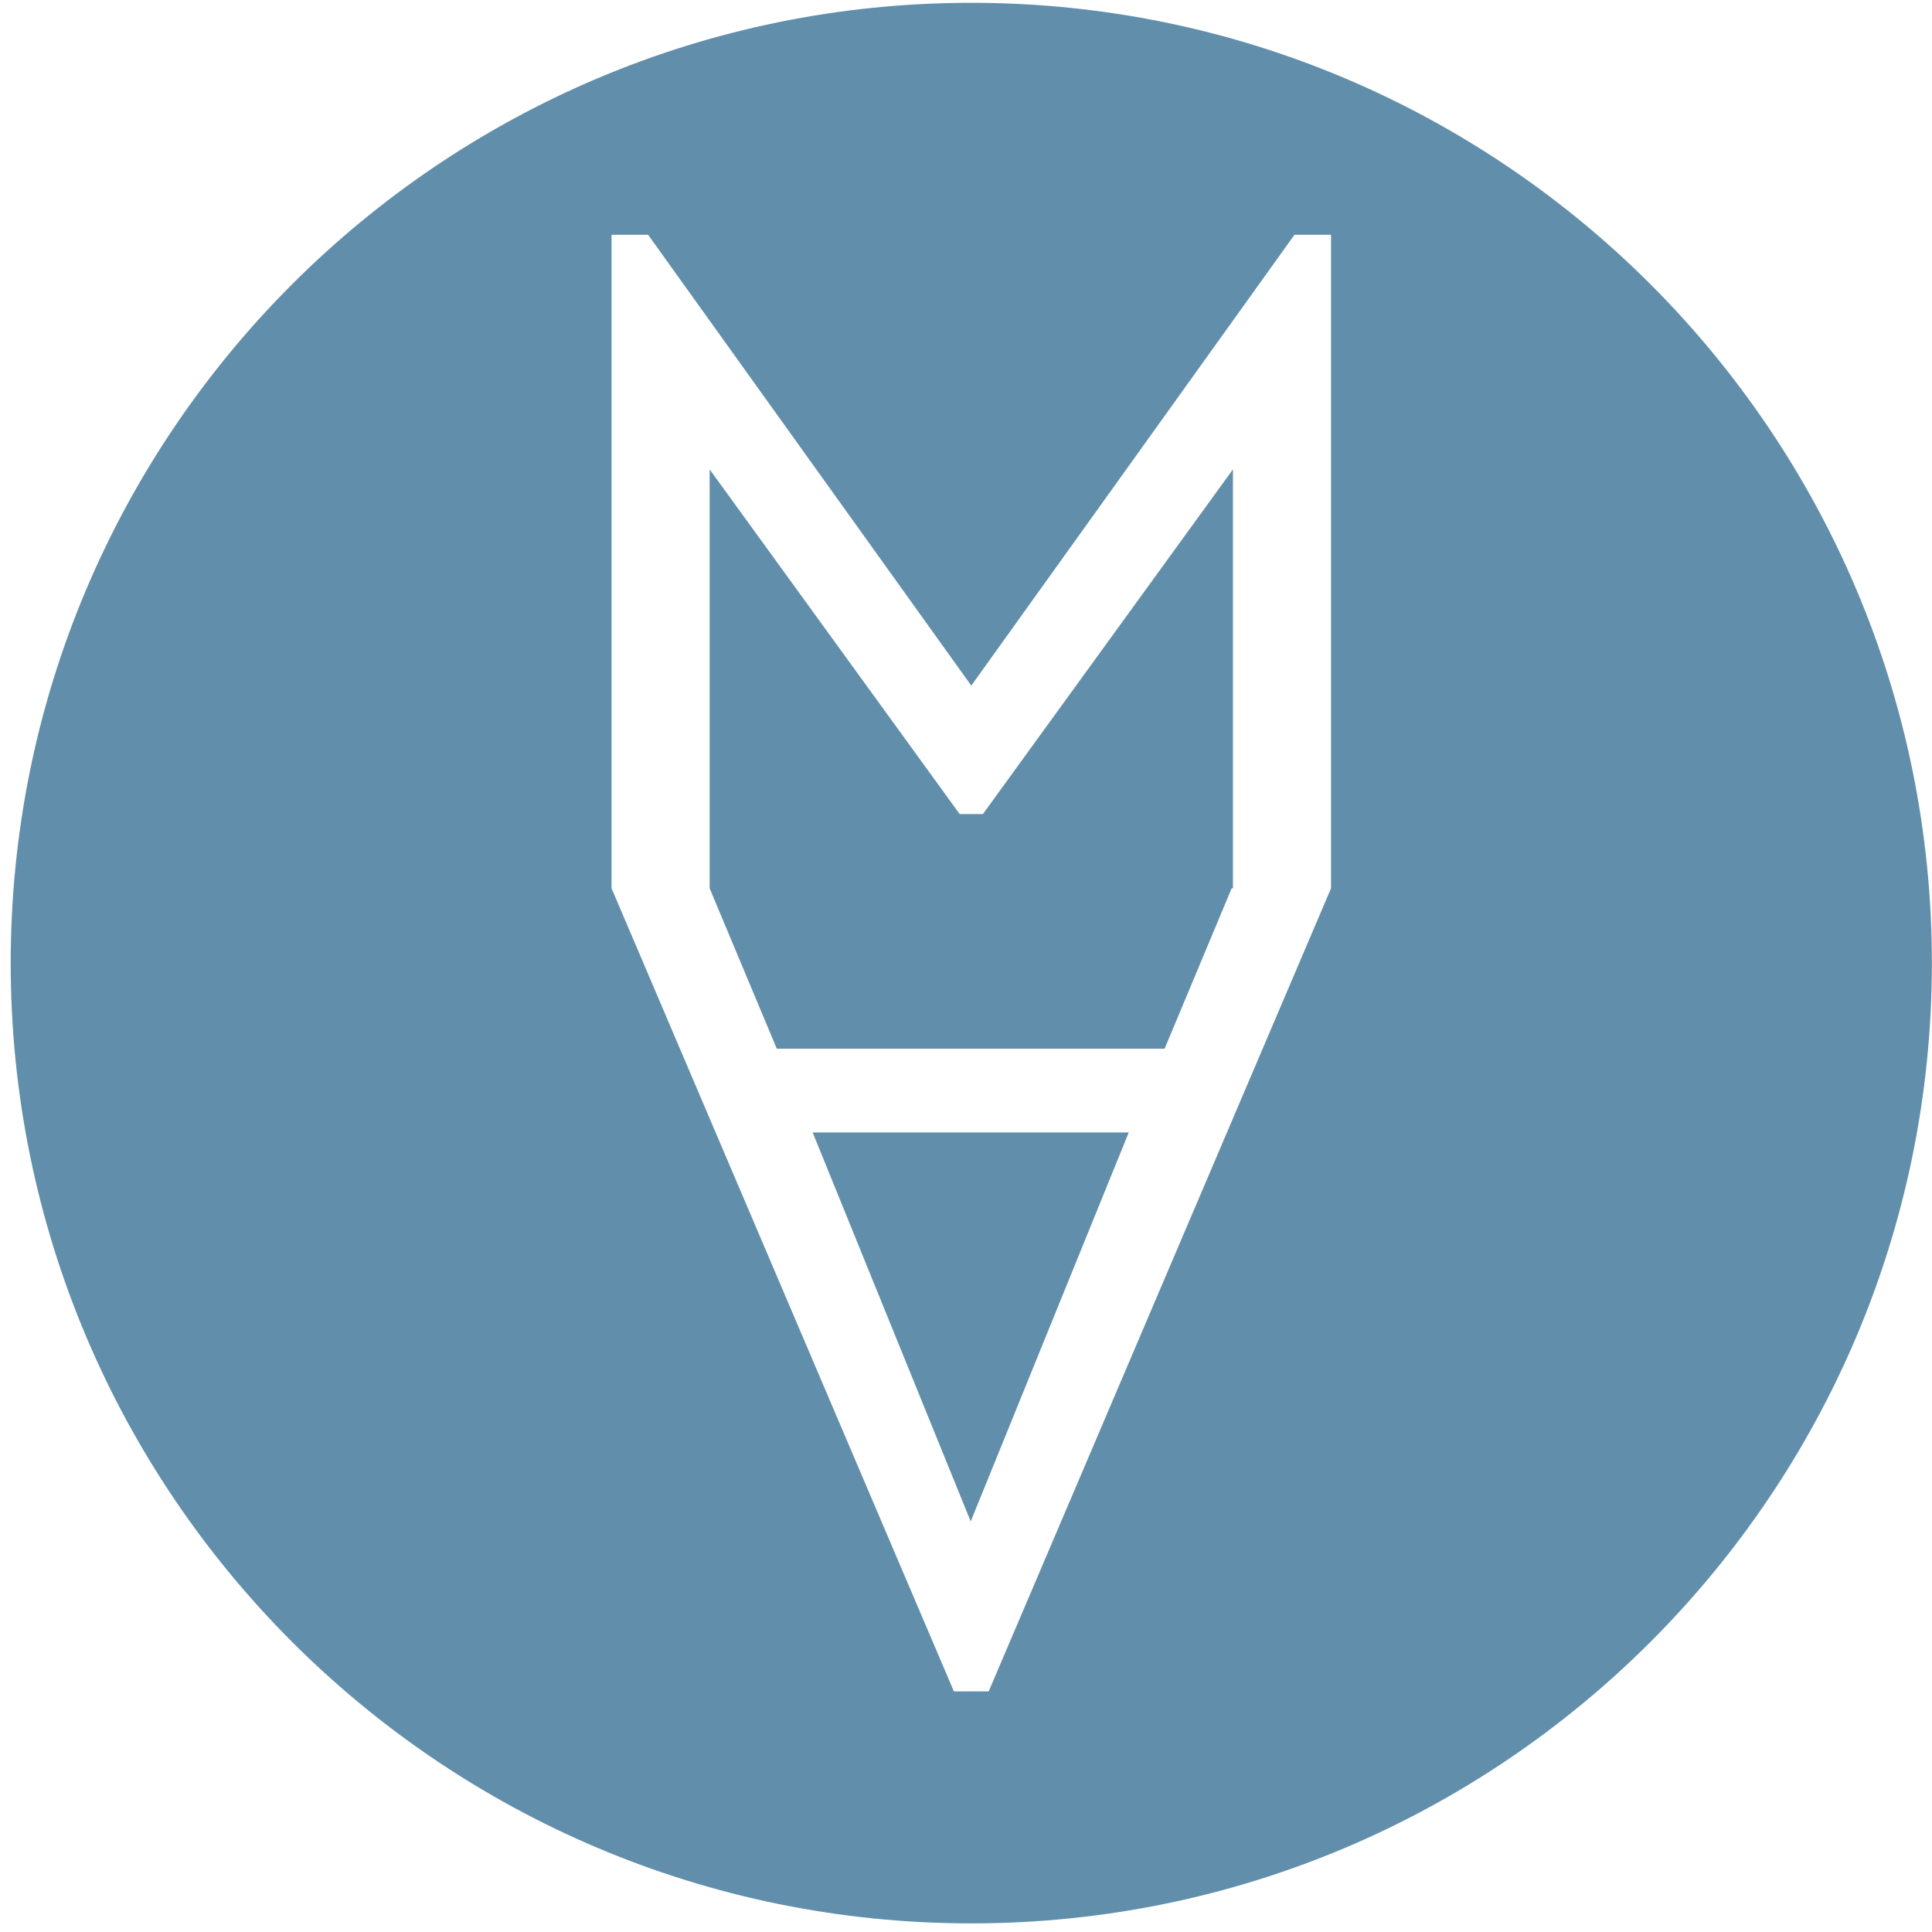 <?xml version="1.0" encoding="UTF-8" standalone="no"?> <svg xmlns="http://www.w3.org/2000/svg" xmlns:xlink="http://www.w3.org/1999/xlink" xmlns:serif="http://www.serif.com/" width="100%" height="100%" viewBox="0 0 16 16" version="1.1" xml:space="preserve" style="fill-rule:evenodd;clip-rule:evenodd;stroke-linejoin:round;stroke-miterlimit:2;"> <g transform="matrix(0.814,-5.55112e-17,1.66533e-16,0.826,-204.503,-175.553)"> <path d="M261.114,212.562C266.508,212.562 270.887,216.876 270.887,222.19C270.887,227.504 266.508,231.818 261.114,231.818C255.72,231.818 251.341,227.504 251.341,222.19C251.341,216.876 255.72,212.562 261.114,212.562ZM257.454,221.44L260.937,229.492L261.291,229.492L264.774,221.44L264.774,214.888L264.402,214.888L261.114,219.408L257.826,214.888L257.454,214.888L257.454,221.44ZM261.108,227.788L259.5,223.888L262.716,223.888L261.108,227.788ZM263.776,221.44L263.763,221.44L263.081,223.048L259.135,223.048L258.452,221.44L258.452,217.24L260.996,220.696L261.232,220.696L263.776,217.24L263.776,221.44Z" style="fill:rgb(97,143,171);"></path> </g> </svg> 